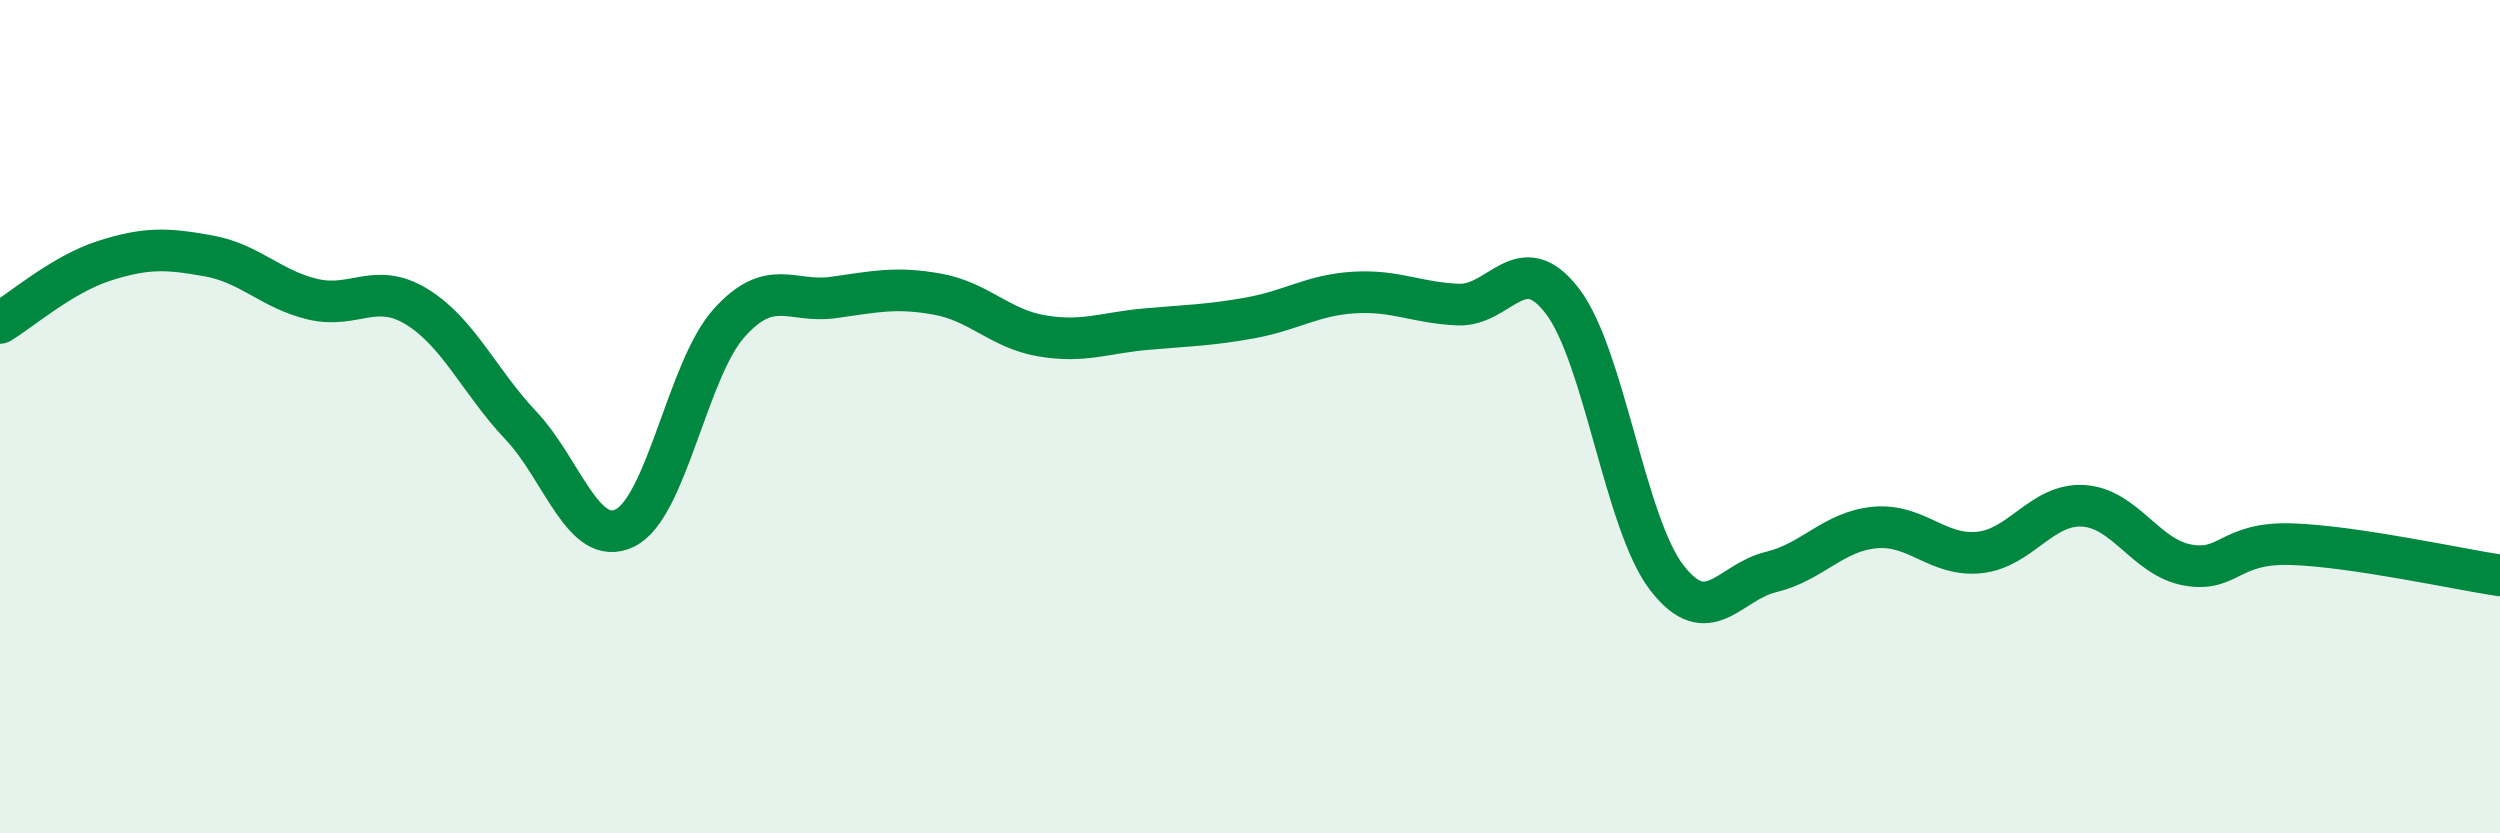
    <svg width="60" height="20" viewBox="0 0 60 20" xmlns="http://www.w3.org/2000/svg">
      <path
        d="M 0,7.75 C 0.5,7.45 1.5,6.58 2.5,6.26 C 3.5,5.94 4,5.96 5,6.14 C 6,6.32 6.5,6.94 7.5,7.18 C 8.5,7.42 9,6.75 10,7.36 C 11,7.97 11.5,9.15 12.5,10.21 C 13.5,11.27 14,13.16 15,12.67 C 16,12.18 16.5,8.86 17.5,7.75 C 18.5,6.64 19,7.28 20,7.14 C 21,7 21.5,6.88 22.5,7.06 C 23.5,7.24 24,7.89 25,8.06 C 26,8.23 26.5,7.99 27.5,7.9 C 28.5,7.81 29,7.81 30,7.63 C 31,7.45 31.5,7.08 32.5,7.02 C 33.5,6.96 34,7.27 35,7.31 C 36,7.35 36.5,5.92 37.5,7.23 C 38.5,8.54 39,12.56 40,13.86 C 41,15.16 41.5,13.97 42.5,13.73 C 43.5,13.49 44,12.75 45,12.66 C 46,12.57 46.5,13.36 47.5,13.26 C 48.5,13.16 49,12.08 50,12.14 C 51,12.2 51.5,13.38 52.5,13.56 C 53.5,13.74 53.5,13.01 55,13.06 C 56.5,13.11 59,13.66 60,13.81L60 20L0 20Z"
        fill="#008740"
        opacity="0.1"
        stroke-linecap="round"
        stroke-linejoin="round"
      />
      <path
        d="M 0,7.75 C 0.5,7.45 1.5,6.58 2.5,6.26 C 3.5,5.94 4,5.96 5,6.14 C 6,6.32 6.5,6.94 7.5,7.18 C 8.5,7.42 9,6.75 10,7.36 C 11,7.97 11.5,9.15 12.5,10.21 C 13.5,11.27 14,13.16 15,12.67 C 16,12.18 16.5,8.86 17.5,7.75 C 18.5,6.64 19,7.28 20,7.14 C 21,7 21.5,6.88 22.5,7.06 C 23.5,7.24 24,7.89 25,8.06 C 26,8.23 26.5,7.99 27.5,7.9 C 28.5,7.81 29,7.81 30,7.63 C 31,7.45 31.5,7.08 32.5,7.02 C 33.5,6.96 34,7.27 35,7.31 C 36,7.35 36.5,5.92 37.5,7.23 C 38.5,8.54 39,12.56 40,13.86 C 41,15.16 41.5,13.97 42.5,13.73 C 43.5,13.49 44,12.75 45,12.66 C 46,12.57 46.5,13.36 47.5,13.26 C 48.5,13.16 49,12.08 50,12.14 C 51,12.2 51.5,13.38 52.5,13.56 C 53.5,13.74 53.5,13.01 55,13.06 C 56.5,13.11 59,13.66 60,13.81"
        stroke="#008740"
        stroke-width="1"
        fill="none"
        stroke-linecap="round"
        stroke-linejoin="round"
      />
    </svg>
  